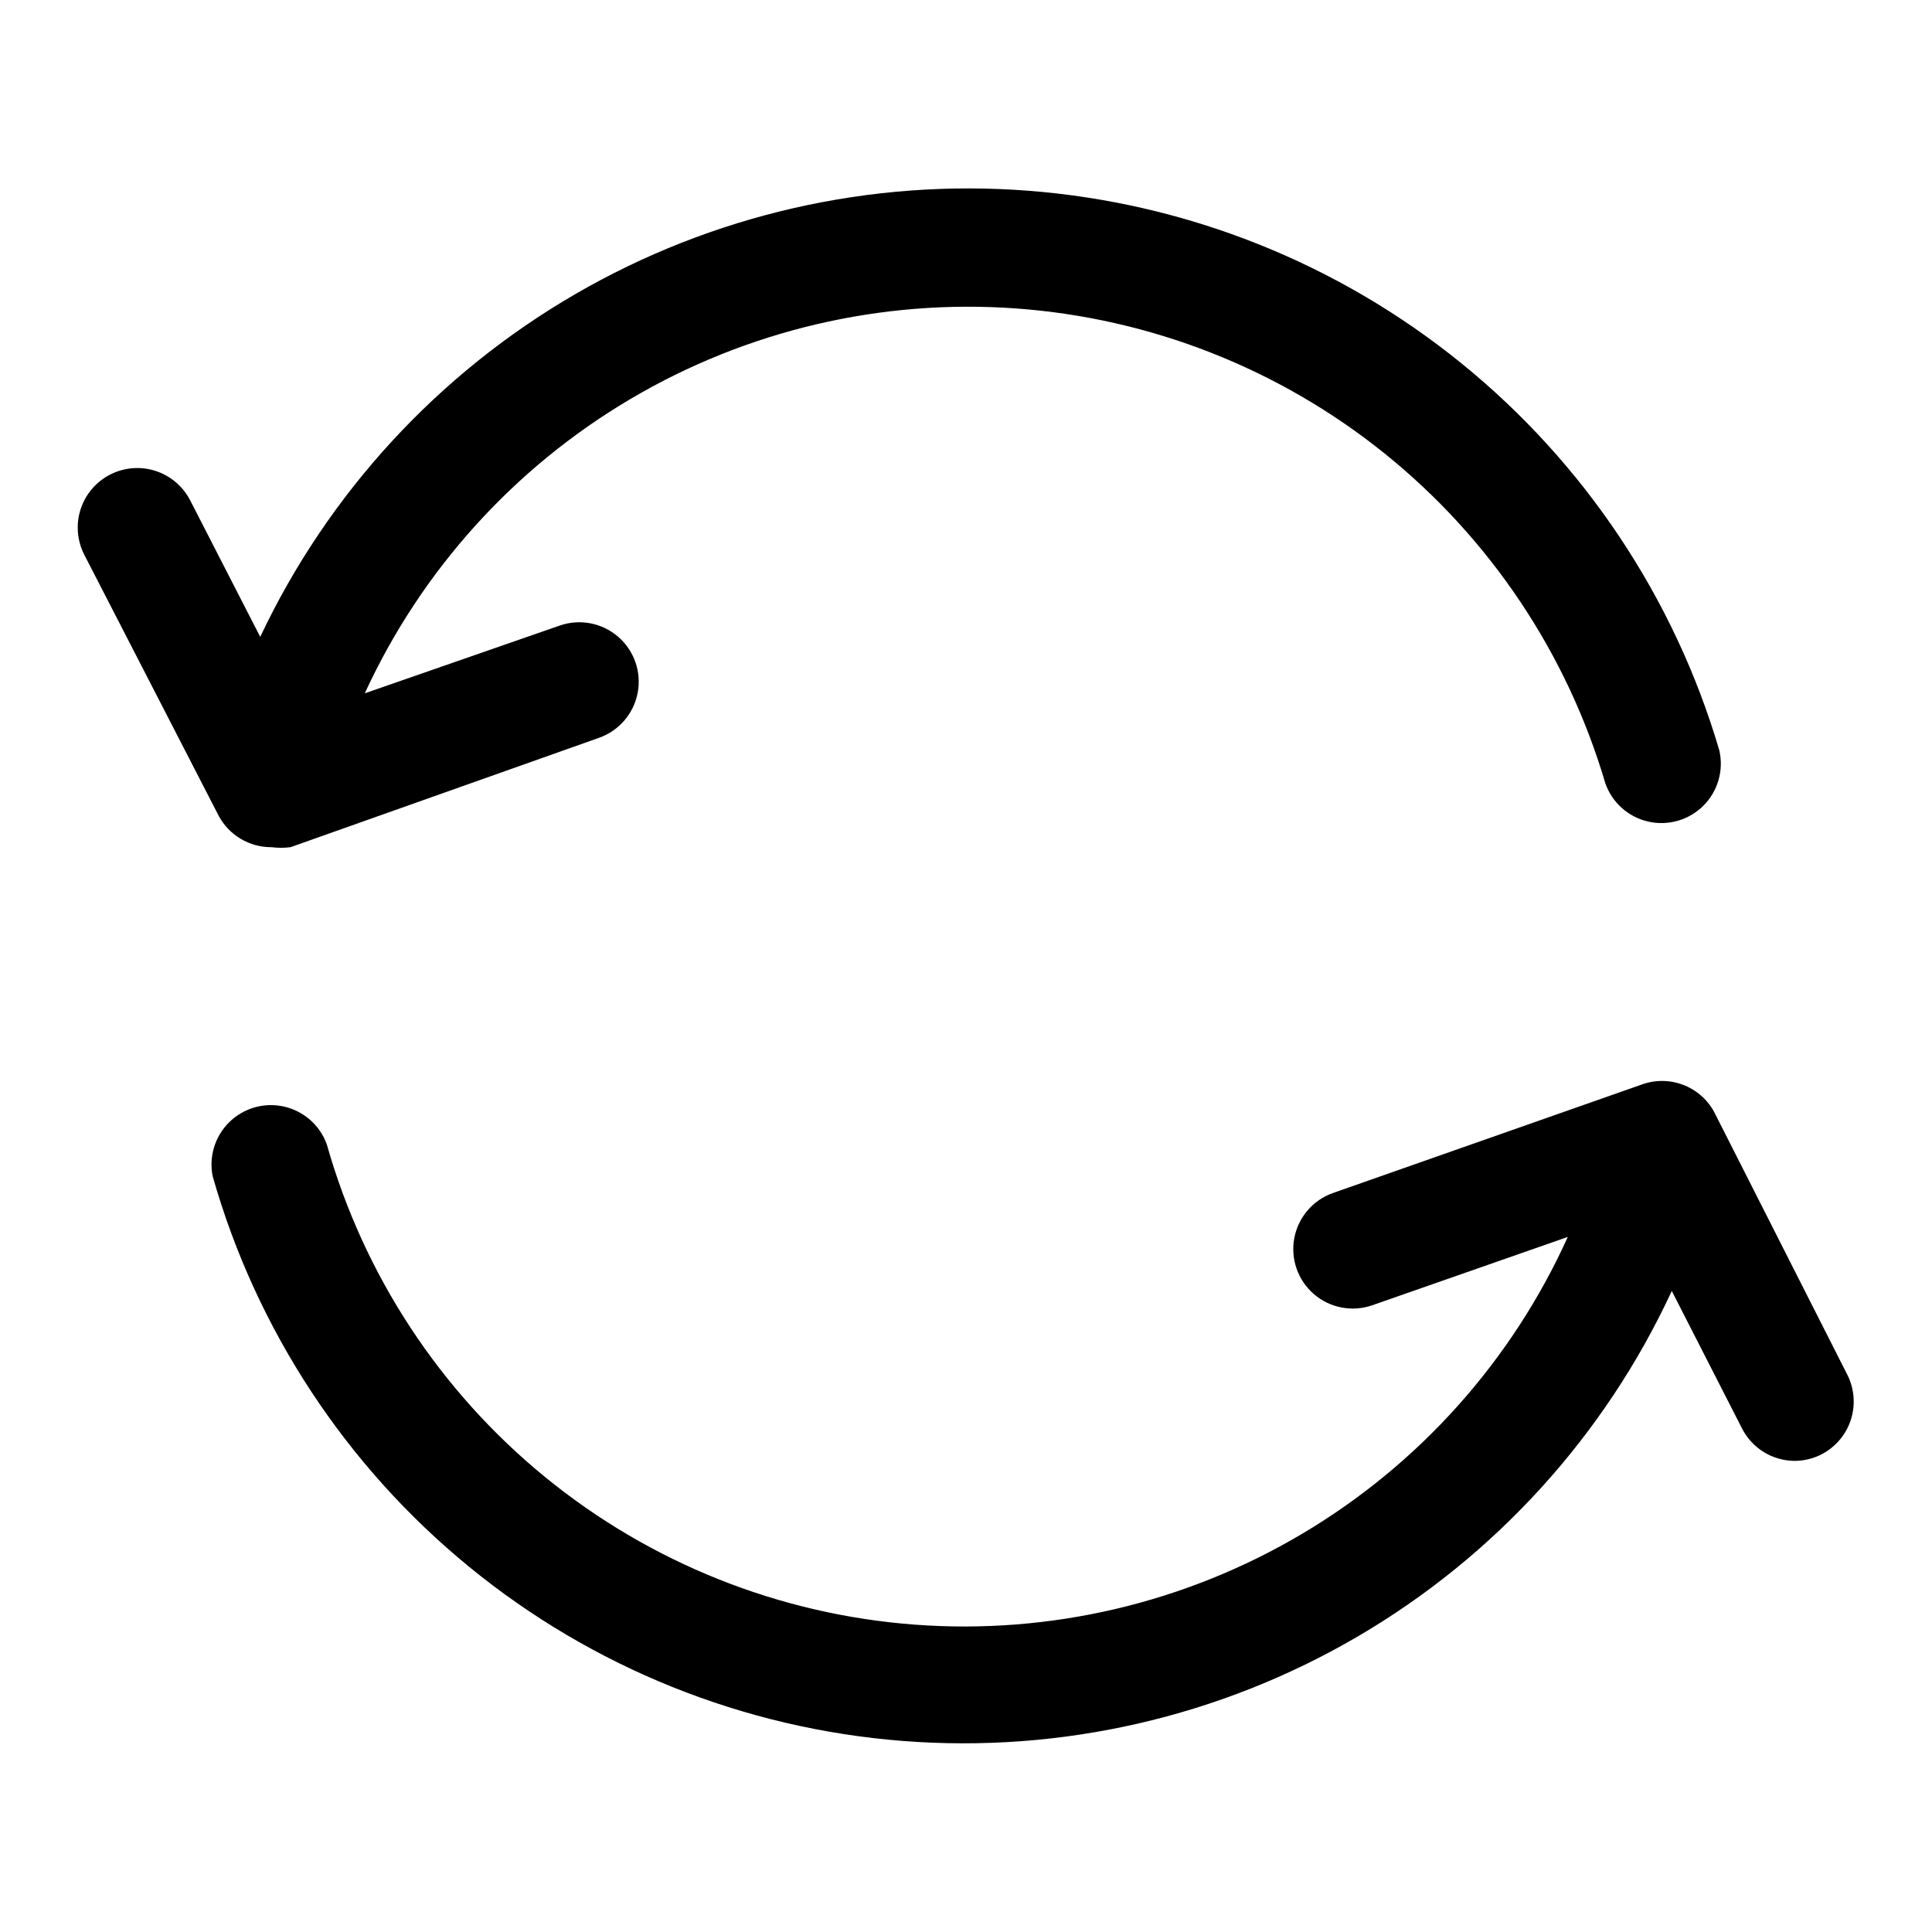 <?xml version="1.0" encoding="UTF-8"?>
<!-- Uploaded to: SVG Repo, www.svgrepo.com, Generator: SVG Repo Mixer Tools -->
<svg fill="#000000" width="800px" height="800px" version="1.1" viewBox="144 144 512 512" xmlns="http://www.w3.org/2000/svg">
 <path d="m201.94 360.17-35.582-69.117c-1.918-3.719-2.285-8.043-1.016-12.031 1.27-3.984 4.07-7.305 7.785-9.223 3.719-1.922 8.047-2.289 12.031-1.02 3.984 1.27 7.305 4.07 9.227 7.789l18.578 36.211c17.969-38.027 47.074-69.699 83.453-90.809 36.375-21.113 78.312-30.672 120.25-27.41 41.934 3.262 81.887 19.188 114.56 45.668 32.676 26.484 56.535 62.273 68.41 102.62 1.219 5.289-0.375 10.832-4.215 14.668-3.84 3.836-9.383 5.426-14.672 4.203-5.289-1.219-9.574-5.082-11.34-10.211-10.137-34.363-30.516-64.812-58.414-87.285-27.898-22.473-61.988-35.898-97.719-38.48-35.73-2.586-71.402 5.793-102.24 24.02-30.844 18.227-55.391 45.426-70.363 77.973l51.641-17.949c5.316-1.855 11.219-0.734 15.484 2.941 4.266 3.672 6.246 9.344 5.195 14.875s-4.973 10.082-10.289 11.941l-81.711 28.969c-1.672 0.215-3.367 0.215-5.039 0-2.875 0.02-5.699-0.746-8.168-2.219-2.473-1.469-4.492-3.59-5.844-6.125zm431.7 148.31-35.426-69.902v-0.004c-1.836-3.312-4.805-5.852-8.359-7.152-3.559-1.301-7.465-1.277-11.004 0.07l-81.555 28.652c-5.316 1.855-9.238 6.406-10.289 11.938-1.047 5.531 0.934 11.203 5.199 14.879 4.262 3.676 10.164 4.797 15.48 2.941l51.797-18.105c-14.824 32.801-39.379 60.254-70.332 78.633-30.949 18.379-66.805 26.801-102.7 24.121-35.898-2.684-70.105-16.336-97.984-39.109s-48.082-53.566-57.871-88.207c-1.828-5.027-6.078-8.781-11.293-9.973-5.211-1.191-10.672 0.344-14.5 4.078-3.828 3.734-5.5 9.156-4.438 14.398 11.555 40.609 35.262 76.715 67.934 103.46 32.672 26.746 72.746 42.855 114.84 46.164s84.191-6.344 120.64-27.66c36.449-21.312 65.504-53.273 83.262-91.582l18.578 36.367v0.004c1.309 2.594 3.309 4.777 5.781 6.309 2.473 1.527 5.32 2.34 8.23 2.348 2.465-0.012 4.891-0.605 7.082-1.73 3.668-1.887 6.449-5.137 7.746-9.055 1.293-3.914 1-8.184-0.816-11.883z"/>
</svg>